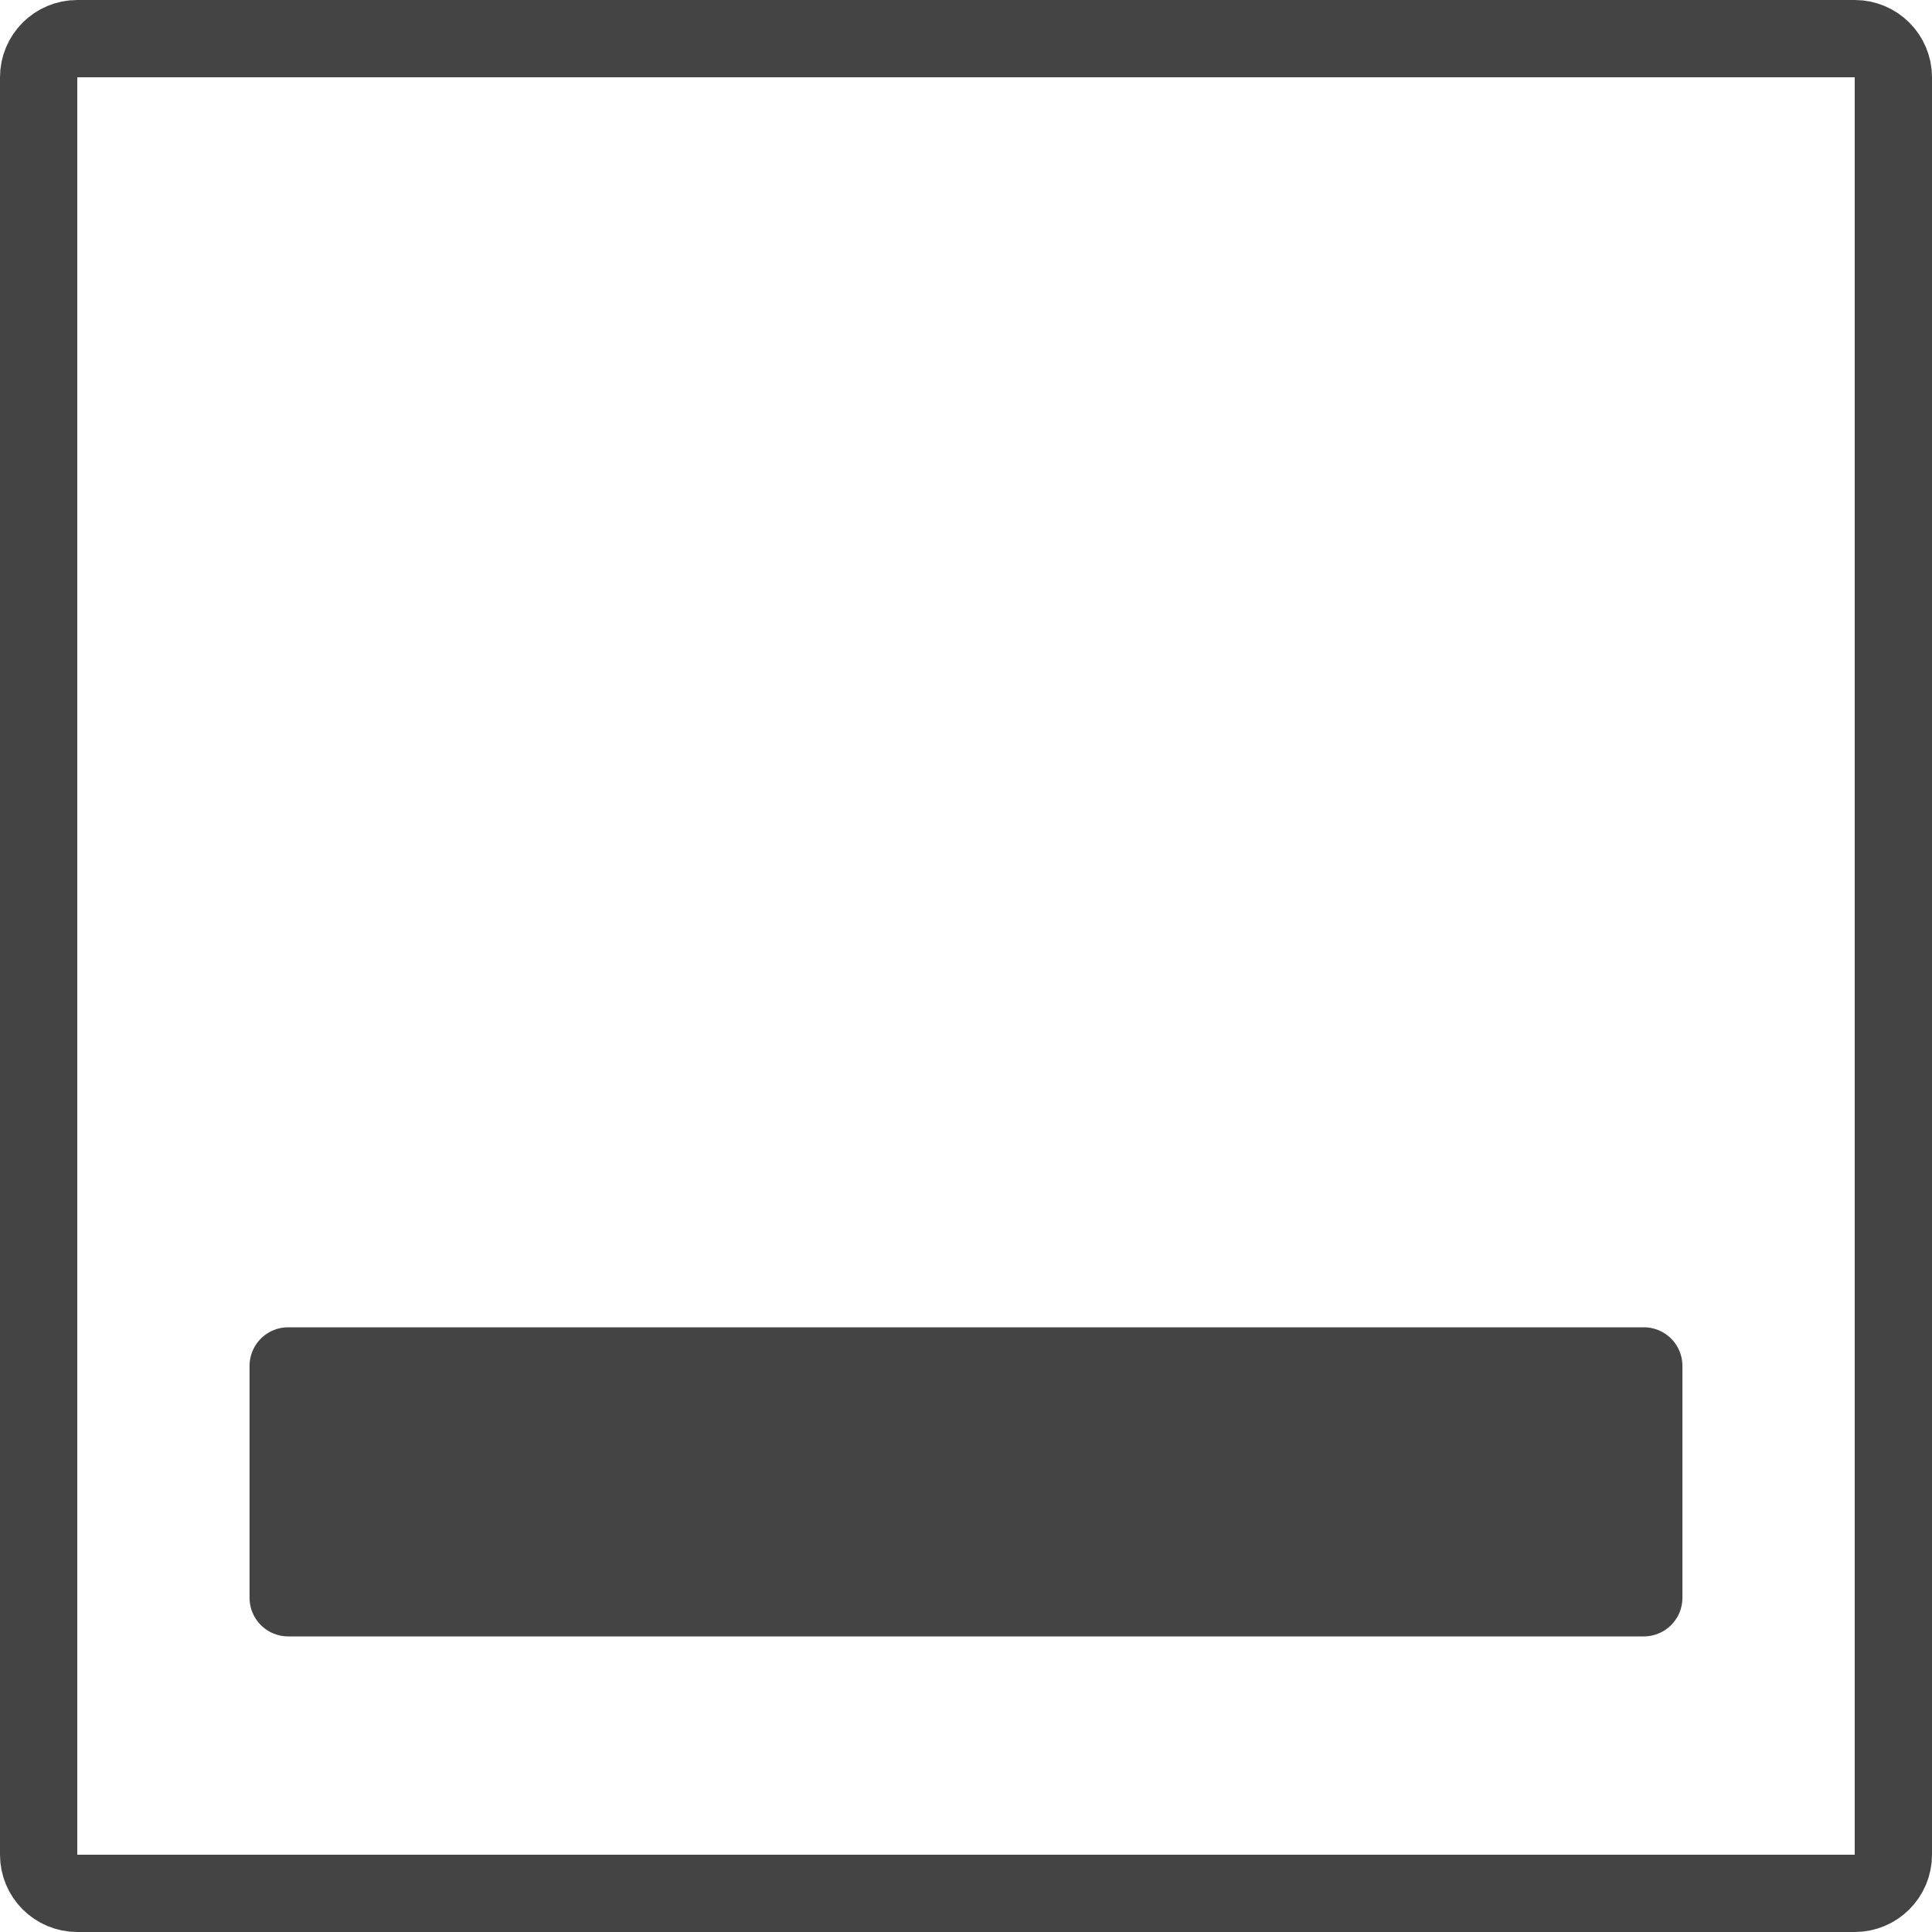 <?xml version="1.0" encoding="utf-8"?>
<!-- Generator: Adobe Illustrator 17.1.0, SVG Export Plug-In . SVG Version: 6.00 Build 0)  -->
<!DOCTYPE svg PUBLIC "-//W3C//DTD SVG 1.1//EN" "http://www.w3.org/Graphics/SVG/1.1/DTD/svg11.dtd">
<svg version="1.1" id="Layer_1" xmlns="http://www.w3.org/2000/svg" xmlns:xlink="http://www.w3.org/1999/xlink" x="0px" y="0px"
	 viewBox="0 0 50 50" enable-background="new 0 0 50 50" xml:space="preserve">
<g>
	<defs>
		<rect id="SVGID_1_" y="0" width="50" height="50"/>
	</defs>
	<clipPath id="SVGID_2_">
		<use xlink:href="#SVGID_1_"  overflow="visible"/>
	</clipPath>
	
		<path clip-path="url(#SVGID_2_)" fill="none" stroke="#444444" stroke-width="2" stroke-linejoin="round" stroke-miterlimit="10" d="
		M2,1C1.448,1,1,1.448,1,2v46c0,0.552,0.448,1,1,1h46c0.552,0,1-0.448,1-1V2c0-0.552-0.448-1-1-1H2L2,1z M49,9 M1,9 M7.458,41.35
		h35.083v-6H7.458V41.35z"/>
</g>
<rect x="7.458" y="35.35" fill="#444444" width="35.083" height="6"/>
</svg>
